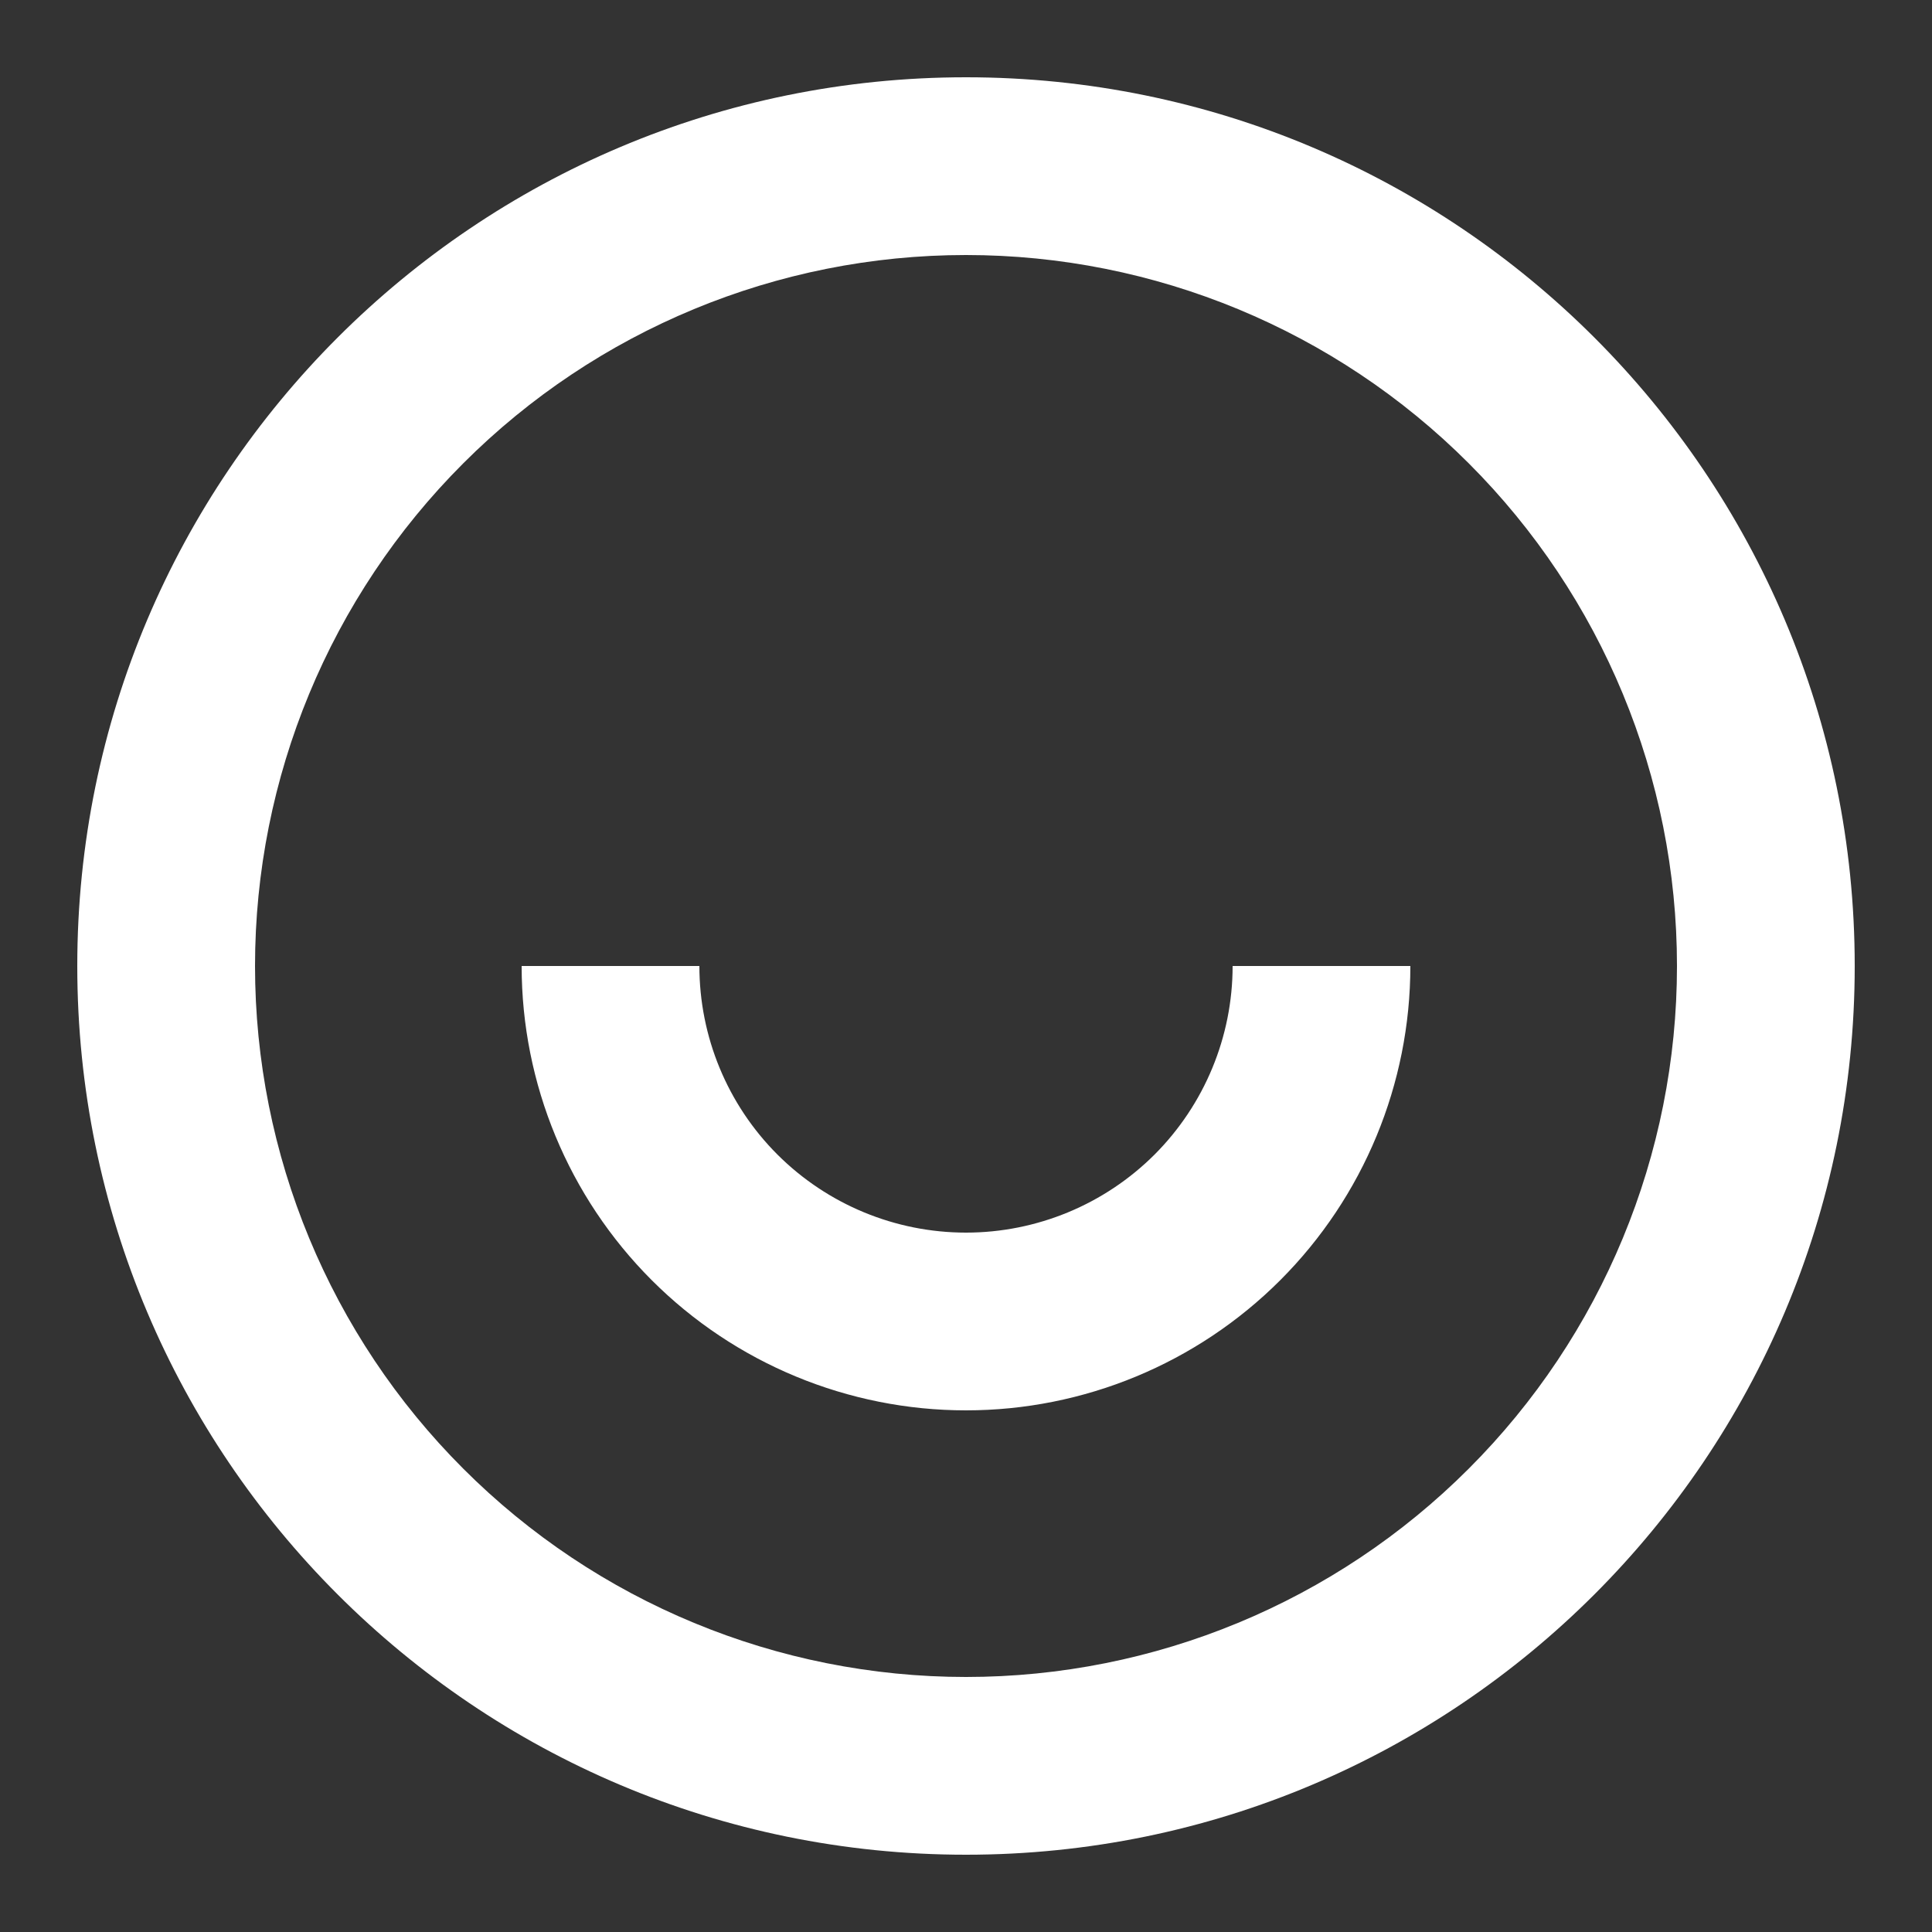 <svg width="25" height="25" viewBox="0 0 25 25" fill="none" xmlns="http://www.w3.org/2000/svg">
<rect x="0" y="0" width="25" height="25" fill="#333333" stroke="none"/>
<path d="M12.5 24C6.149 24 1 18.851 1 12.5C1 6.149 6.149 1 12.5 1C18.851 1 24 6.149 24 12.5C24 18.851 18.851 24 12.5 24ZM12.5 21.7C14.94 21.7 17.28 20.731 19.005 19.005C20.731 17.28 21.7 14.94 21.7 12.5C21.7 10.06 20.731 7.72 19.005 5.995C17.28 4.269 14.94 3.3 12.5 3.3C10.06 3.3 7.72 4.269 5.995 5.995C4.269 7.72 3.3 10.06 3.3 12.5C3.3 14.94 4.269 17.28 5.995 19.005C7.72 20.731 10.06 21.7 12.5 21.7ZM6.75 12.5H9.05C9.05 13.415 9.413 14.293 10.06 14.94C10.707 15.586 11.585 15.95 12.5 15.95C13.415 15.95 14.293 15.586 14.94 14.94C15.586 14.293 15.95 13.415 15.95 12.5H18.25C18.25 14.025 17.644 15.488 16.566 16.566C15.488 17.644 14.025 18.25 12.5 18.25C10.975 18.25 9.512 17.644 8.434 16.566C7.356 15.488 6.75 14.025 6.75 12.5Z" fill="white"/>
</svg>
